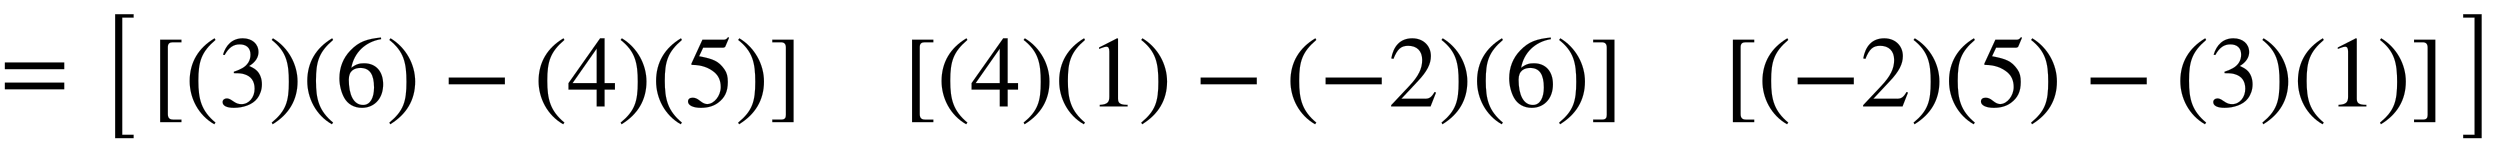 <svg xmlns:xlink="http://www.w3.org/1999/xlink" width="57.66ex" height="3.509ex" style="vertical-align: -1.171ex;" viewBox="0 -1006.6 24825.7 1510.9" role="img" focusable="false" xmlns="http://www.w3.org/2000/svg" aria-labelledby="MathJax-SVG-1-Title">
<title id="MathJax-SVG-1-Title">equals Start 1 By 3 Matrix 1st Row 1st Column left-bracket left-parenthesis 3 right-parenthesis left-parenthesis 6 right-parenthesis minus left-parenthesis 4 right-parenthesis left-parenthesis 5 right-parenthesis right-bracket 2nd Column left-bracket left-parenthesis 4 right-parenthesis left-parenthesis 1 right-parenthesis minus left-parenthesis negative 2 right-parenthesis left-parenthesis 6 right-parenthesis right-bracket 3rd Column left-bracket left-parenthesis negative 2 right-parenthesis left-parenthesis 5 right-parenthesis minus left-parenthesis 3 right-parenthesis left-parenthesis 1 right-parenthesis right-bracket EndMatrix</title>
<defs aria-hidden="true">
<path stroke-width="1" id="E1-STIXWEBMAIN-3D" d="M637 320h-589v66h589v-66zM637 120h-589v66h589v-66Z"></path>
<path stroke-width="1" id="E1-STIXWEBMAIN-5B" d="M299 -156h-211v818h211v-25h-83c-34 0 -52 -12 -52 -48v-666c0 -40 19 -54 52 -54h83v-25Z"></path>
<path stroke-width="1" id="E1-STIXWEBMAIN-28" d="M304 -161l-12 -16c-158 90 -244 259 -244 429c0 185 87 329 247 424l9 -16c-139 -119 -170 -212 -170 -405c0 -186 30 -299 170 -416Z"></path>
<path stroke-width="1" id="E1-STIXWEBMAIN-33" d="M61 510l-16 4c29 95 92 162 196 162c93 0 156 -55 156 -137c0 -48 -26 -98 -93 -138c44 -19 62 -31 83 -53c28 -31 44 -77 44 -129c0 -53 -17 -102 -46 -140c-48 -64 -143 -93 -232 -93c-73 0 -112 21 -112 57c0 21 18 36 41 36c17 0 33 -6 61 -26c37 -26 58 -31 86 -31 c74 0 130 68 130 153c0 76 -35 125 -104 145c-22 7 -45 10 -102 10v14c38 13 64 24 84 36c49 28 81 73 81 134c0 68 -42 102 -108 102c-62 0 -108 -32 -149 -106Z"></path>
<path stroke-width="1" id="E1-STIXWEBMAIN-29" d="M29 660l12 16c153 -92 244 -259 244 -429c0 -185 -88 -327 -247 -424l-9 16c142 117 170 211 170 405c0 187 -25 302 -170 416Z"></path>
<path stroke-width="1" id="E1-STIXWEBMAIN-36" d="M446 684l2 -16c-157 -26 -269 -134 -296 -285c49 38 83 45 127 45c117 0 189 -80 189 -209c0 -64 -18 -120 -51 -160c-37 -46 -93 -73 -159 -73c-79 0 -142 37 -177 101c-28 51 -47 122 -47 192c0 108 38 203 109 276c86 90 165 114 303 129zM378 188 c0 128 -42 194 -135 194c-57 0 -116 -24 -116 -116c0 -152 48 -252 142 -252c72 0 109 72 109 174Z"></path>
<path stroke-width="1" id="E1-STIXWEBMAIN-2212" d="M621 220h-557v66h557v-66Z"></path>
<path stroke-width="1" id="E1-STIXWEBMAIN-34" d="M473 167h-103v-167h-78v167h-280v64l314 445h44v-445h103v-64zM292 231v343l-240 -343h240Z"></path>
<path stroke-width="1" id="E1-STIXWEBMAIN-35" d="M438 681l-36 -85c-3 -7 -11 -13 -27 -13h-194l-40 -85c143 -27 193 -49 250 -128c26 -36 35 -74 35 -127c0 -96 -30 -158 -98 -208c-47 -34 -102 -49 -170 -49c-75 0 -127 24 -127 62c0 25 17 38 45 38c23 0 42 -5 74 -31c28 -23 51 -32 71 -32c70 0 135 83 135 169 c0 64 -22 114 -67 150c-47 38 -117 70 -213 70c-9 0 -12 2 -12 8c0 2 1 5 1 5l109 237h207c23 0 32 5 48 26Z"></path>
<path stroke-width="1" id="E1-STIXWEBMAIN-5D" d="M245 -156h-211v25h88c35 0 47 15 47 46v668c0 35 -13 54 -51 54h-84v25h211v-818Z"></path>
<path stroke-width="1" id="E1-STIXWEBMAIN-31" d="M394 0h-276v15c74 4 95 25 95 80v449c0 34 -9 49 -30 49c-10 0 -27 -5 -45 -12l-27 -10v14l179 91l9 -3v-597c0 -43 20 -61 95 -61v-15Z"></path>
<path stroke-width="1" id="E1-STIXWEBMAIN-32" d="M474 137l-54 -137h-391v12l178 189c94 99 130 175 130 260c0 91 -54 141 -139 141c-72 0 -107 -32 -147 -130l-21 5c21 117 85 199 208 199c113 0 185 -77 185 -176c0 -79 -39 -154 -128 -248l-165 -176h234c42 0 63 11 96 67Z"></path>
<path stroke-width="1" id="E1-STIXWEBSIZE1-5B" d="M363 -164h-183v1230h183v-33h-113v-1164h113v-33Z"></path>
<path stroke-width="1" id="E1-STIXWEBSIZE1-5D" d="M203 -164h-183v33h113v1164h-113v33h183v-1230Z"></path>
</defs>
<g stroke="currentColor" fill="currentColor" stroke-width="0" transform="matrix(1 0 0 -1 0 0)" aria-hidden="true">
 <use xlink:href="#E1-STIXWEBMAIN-3D" x="0" y="0"></use>
<g transform="translate(963,0)">
 <use xlink:href="#E1-STIXWEBSIZE1-5B" x="0" y="-201"></use>
<g transform="translate(550,0)">
<g transform="translate(-11,0)">
<g transform="translate(0,-50)">
 <use xlink:href="#E1-STIXWEBMAIN-5B" x="0" y="0"></use>
 <use xlink:href="#E1-STIXWEBMAIN-28" x="333" y="0"></use>
 <use xlink:href="#E1-STIXWEBMAIN-33" x="667" y="0"></use>
 <use xlink:href="#E1-STIXWEBMAIN-29" x="1167" y="0"></use>
 <use xlink:href="#E1-STIXWEBMAIN-28" x="1501" y="0"></use>
 <use xlink:href="#E1-STIXWEBMAIN-36" x="1834" y="0"></use>
 <use xlink:href="#E1-STIXWEBMAIN-29" x="2335" y="0"></use>
 <use xlink:href="#E1-STIXWEBMAIN-2212" x="2890" y="0"></use>
 <use xlink:href="#E1-STIXWEBMAIN-28" x="3798" y="0"></use>
 <use xlink:href="#E1-STIXWEBMAIN-34" x="4131" y="0"></use>
 <use xlink:href="#E1-STIXWEBMAIN-29" x="4632" y="0"></use>
 <use xlink:href="#E1-STIXWEBMAIN-28" x="4965" y="0"></use>
 <use xlink:href="#E1-STIXWEBMAIN-35" x="5299" y="0"></use>
 <use xlink:href="#E1-STIXWEBMAIN-29" x="5799" y="0"></use>
 <use xlink:href="#E1-STIXWEBMAIN-5D" x="6133" y="0"></use>
</g>
</g>
<g transform="translate(7456,0)">
<g transform="translate(0,-50)">
 <use xlink:href="#E1-STIXWEBMAIN-5B" x="0" y="0"></use>
 <use xlink:href="#E1-STIXWEBMAIN-28" x="333" y="0"></use>
 <use xlink:href="#E1-STIXWEBMAIN-34" x="667" y="0"></use>
 <use xlink:href="#E1-STIXWEBMAIN-29" x="1167" y="0"></use>
 <use xlink:href="#E1-STIXWEBMAIN-28" x="1501" y="0"></use>
 <use xlink:href="#E1-STIXWEBMAIN-31" x="1834" y="0"></use>
 <use xlink:href="#E1-STIXWEBMAIN-29" x="2335" y="0"></use>
 <use xlink:href="#E1-STIXWEBMAIN-2212" x="2890" y="0"></use>
 <use xlink:href="#E1-STIXWEBMAIN-28" x="3798" y="0"></use>
 <use xlink:href="#E1-STIXWEBMAIN-2212" x="4131" y="0"></use>
 <use xlink:href="#E1-STIXWEBMAIN-32" x="4817" y="0"></use>
 <use xlink:href="#E1-STIXWEBMAIN-29" x="5317" y="0"></use>
 <use xlink:href="#E1-STIXWEBMAIN-28" x="5651" y="0"></use>
 <use xlink:href="#E1-STIXWEBMAIN-36" x="5984" y="0"></use>
 <use xlink:href="#E1-STIXWEBMAIN-29" x="6485" y="0"></use>
 <use xlink:href="#E1-STIXWEBMAIN-5D" x="6818" y="0"></use>
</g>
</g>
<g transform="translate(15608,0)">
<g transform="translate(0,-50)">
 <use xlink:href="#E1-STIXWEBMAIN-5B" x="0" y="0"></use>
 <use xlink:href="#E1-STIXWEBMAIN-28" x="333" y="0"></use>
 <use xlink:href="#E1-STIXWEBMAIN-2212" x="667" y="0"></use>
 <use xlink:href="#E1-STIXWEBMAIN-32" x="1352" y="0"></use>
 <use xlink:href="#E1-STIXWEBMAIN-29" x="1853" y="0"></use>
 <use xlink:href="#E1-STIXWEBMAIN-28" x="2186" y="0"></use>
 <use xlink:href="#E1-STIXWEBMAIN-35" x="2520" y="0"></use>
 <use xlink:href="#E1-STIXWEBMAIN-29" x="3020" y="0"></use>
 <use xlink:href="#E1-STIXWEBMAIN-2212" x="3576" y="0"></use>
 <use xlink:href="#E1-STIXWEBMAIN-28" x="4483" y="0"></use>
 <use xlink:href="#E1-STIXWEBMAIN-33" x="4817" y="0"></use>
 <use xlink:href="#E1-STIXWEBMAIN-29" x="5317" y="0"></use>
 <use xlink:href="#E1-STIXWEBMAIN-28" x="5651" y="0"></use>
 <use xlink:href="#E1-STIXWEBMAIN-31" x="5984" y="0"></use>
 <use xlink:href="#E1-STIXWEBMAIN-29" x="6485" y="0"></use>
 <use xlink:href="#E1-STIXWEBMAIN-5D" x="6818" y="0"></use>
</g>
</g>
</g>
 <use xlink:href="#E1-STIXWEBSIZE1-5D" x="23478" y="-201"></use>
</g>
</g>
</svg>